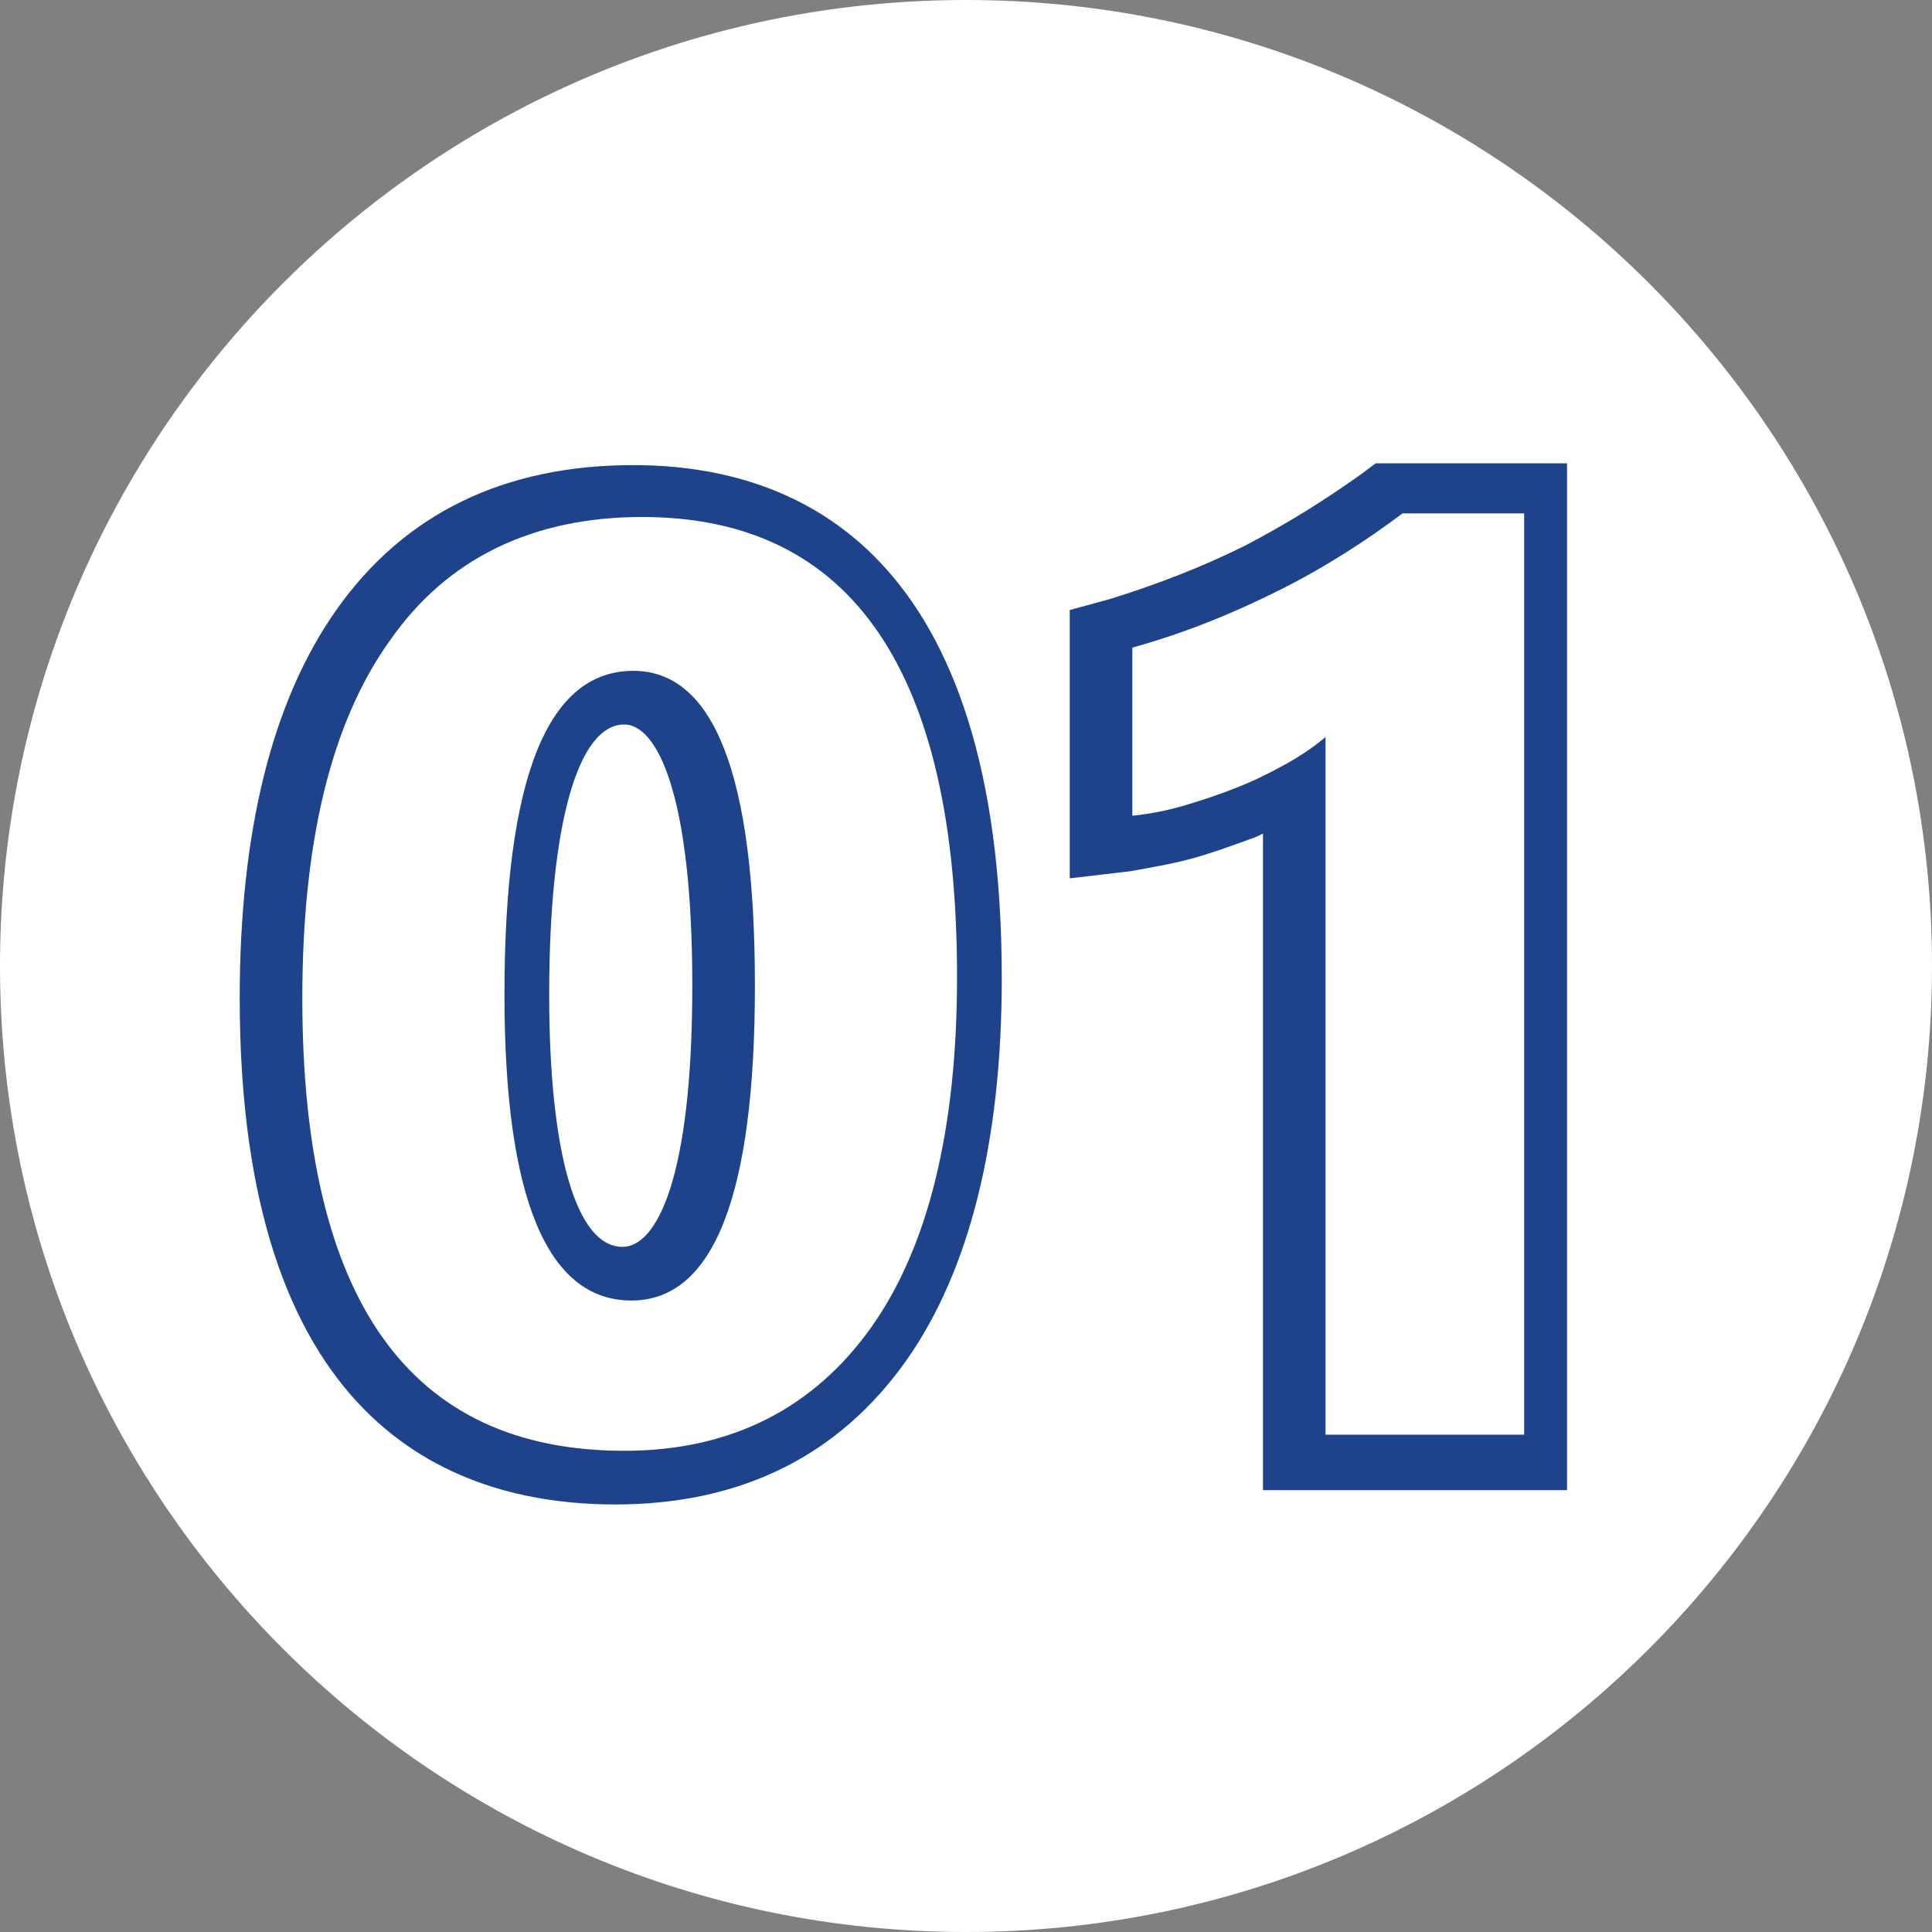 <?xml version="1.0" encoding="utf-8"?>
<!-- Generator: Adobe Illustrator 27.9.0, SVG Export Plug-In . SVG Version: 6.00 Build 0)  -->
<svg version="1.1" id="レイヤー_1" xmlns="http://www.w3.org/2000/svg" xmlns:xlink="http://www.w3.org/1999/xlink" x="0px"
	 y="0px" viewBox="0 0 108 108" style="enable-background:new 0 0 108 108;" xml:space="preserve">
<rect x="0" y="0" width="108" height="108" fill="#808080" stroke="none"/>
<style type="text/css">
	.st0{fill-rule:evenodd;clip-rule:evenodd;fill:#FFFFFF;}
	.st1{enable-background:new    ;}
	.st2{fill:#1E438A;}
	.st3{fill:#FFFFFF;}
</style>
<g id="グループ_12039" transform="translate(-98 -1808)">
	<path id="パス_5511" class="st0" d="M206,1862c0,29.8-24.2,54-54,54s-54-24.2-54-54s24.2-54,54-54l0,0
		C181.8,1808,206,1832.2,206,1862"/>
	<g class="st1">
		<path class="st2" d="M132.4,1889.1c-12,0-18-8.4-18-25.3c0-8.7,1.6-15.4,4.9-20c3.2-4.6,8-6.9,14.1-6.9c11.7,0,17.6,8.6,17.6,25.7
			c0,8.5-1.6,15.1-4.8,19.6S138.4,1889.1,132.4,1889.1z M132.9,1845.5c-4.8,0-7.2,6-7.2,18.1c0,11.4,2.4,17.1,7.1,17.1
			c4.6,0,6.9-5.9,6.9-17.6C139.7,1851.3,137.4,1845.5,132.9,1845.5z"/>
		<path class="st2" d="M182.7,1836.7v51.5h-11.1v-39c-0.6,0.5-1.3,1-2.2,1.5s-1.7,0.9-2.7,1.3s-1.9,0.7-2.9,1s-2,0.5-3,0.6v-9.4
			c2.9-0.8,5.6-1.9,8.2-3.2s4.9-2.8,6.9-4.3H182.7z"/>
	</g>
	<path id="_01_-_アウトライン" class="st2" d="M132.4,1892.1c-9.6,0-21-4.9-21-28.3c0-9.3,1.8-16.6,5.4-21.7
		c3.8-5.4,9.4-8.1,16.6-8.1c9.4,0,20.6,5,20.6,28.7c0,9.1-1.8,16.3-5.3,21.3C144.9,1889.4,139.4,1892.1,132.4,1892.1z M133.4,1840
		c-5.2,0-9,1.8-11.7,5.6c-2.9,4-4.3,10.2-4.3,18.3c0,20,8.6,22.3,15,22.3c5,0,8.7-1.8,11.3-5.5c2.8-4,4.3-10,4.3-17.9
		C148,1842.4,139.7,1840,133.4,1840z M185.7,1891.3h-17.1v-36.7c-0.2,0.1-0.4,0.2-0.7,0.3c-1.1,0.4-2.2,0.8-3.3,1.1
		c-1.1,0.3-2.3,0.5-3.4,0.7l-3.4,0.4v-15l2.2-0.6c2.6-0.8,5.2-1.8,7.6-3c2.3-1.2,4.4-2.5,6.5-4l0.8-0.6h10.7V1891.3z M174.6,1885.3
		h5.1v-45.5h-2.7c-2.1,1.5-4.3,2.8-6.5,4c-2.1,1.1-4.3,2-6.5,2.8v3.5c0.6-0.2,1.2-0.4,1.8-0.6c0.8-0.3,1.6-0.7,2.3-1.1
		c0.6-0.3,1.2-0.7,1.7-1.2l5-4.4L174.6,1885.3z M132.8,1883.6c-10.1,0-10.1-15.1-10.1-20.1c0-5.2,0-21.1,10.2-21.1l0,0
		c9.8,0,9.8,15.5,9.8,20.6C142.7,1868.1,142.7,1883.6,132.8,1883.6z M132.9,1848.5c-2.6,0-4.2,5.6-4.2,15.1c0,8.8,1.5,14.1,4.1,14.1
		c1.9,0,3.9-3.8,3.9-14.6C136.7,1852.3,134.7,1848.5,132.9,1848.5z"/>
	<g class="st1">
		<path class="st3" d="M132.9,1889.1c-12,0-18-8.4-18-25.3c0-8.7,1.6-15.4,4.9-20c3.2-4.6,8-6.9,14.1-6.9c11.7,0,17.6,8.6,17.6,25.7
			c0,8.5-1.6,15.1-4.8,19.6S138.9,1889.1,132.9,1889.1z M133.4,1845.5c-4.8,0-7.2,6-7.2,18.1c0,11.4,2.4,17.1,7.1,17.1
			c4.6,0,6.9-5.9,6.9-17.6C140.2,1851.3,137.9,1845.5,133.4,1845.5z"/>
		<path class="st3" d="M183.2,1836.7v51.5h-11.1v-39c-0.6,0.5-1.3,1-2.2,1.5s-1.7,0.9-2.7,1.3s-1.9,0.7-2.9,1s-2,0.5-3,0.6v-9.4
			c2.9-0.8,5.6-1.9,8.2-3.2s4.9-2.8,6.9-4.3H183.2z"/>
	</g>
</g>
</svg>
